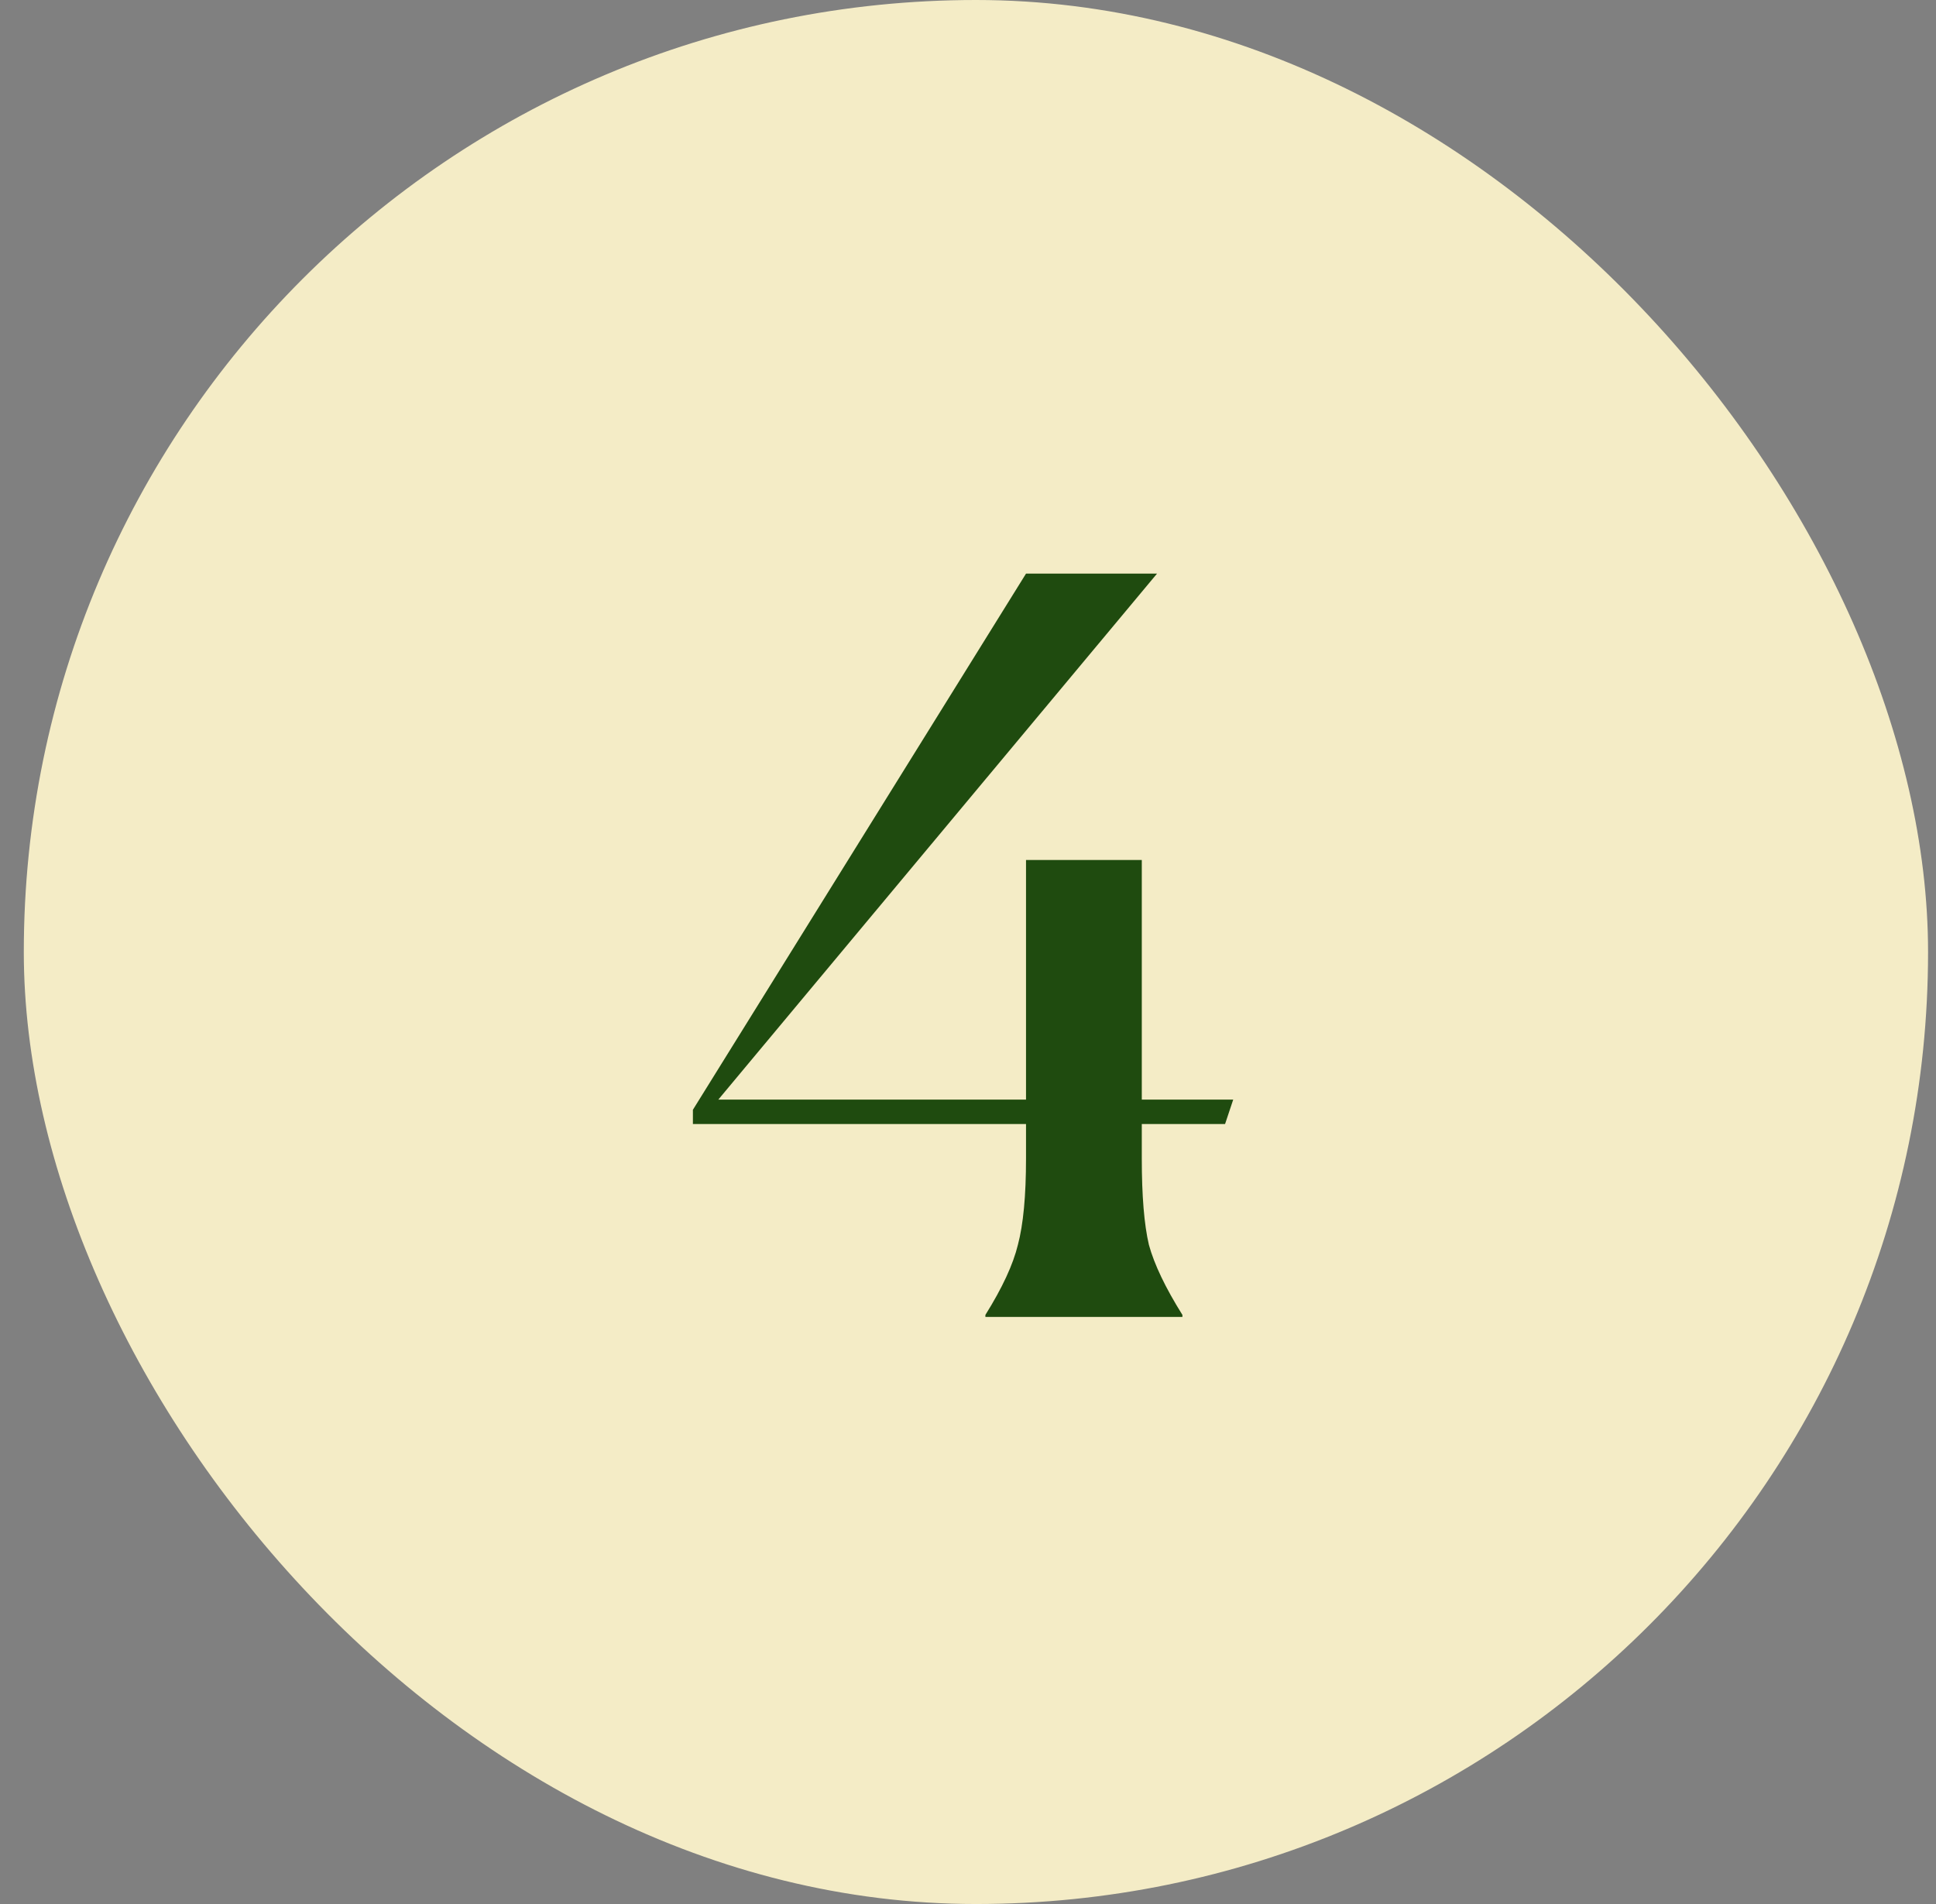 <?xml version="1.0" encoding="UTF-8"?> <svg xmlns="http://www.w3.org/2000/svg" width="61" height="60" viewBox="0 0 61 60" fill="none"><rect x="0" y="0" width="61" height="60" fill="#808080" stroke="none"/><rect x="0.75" width="60" height="60" rx="30" fill="#F4ECC6"></rect><path d="M31.048 41.436C31.581 40.583 31.922 39.847 32.072 39.228C32.242 38.588 32.328 37.681 32.328 36.508V35.42H21.832V34.972L32.328 18.076H36.456L22.632 34.652H32.328V27.1H35.976V34.652H38.856L38.6 35.42H35.976V36.508C35.976 37.681 36.05 38.588 36.2 39.228C36.37 39.847 36.722 40.583 37.256 41.436V41.5H31.048V41.436Z" fill="#1F4B0F"></path></svg> 